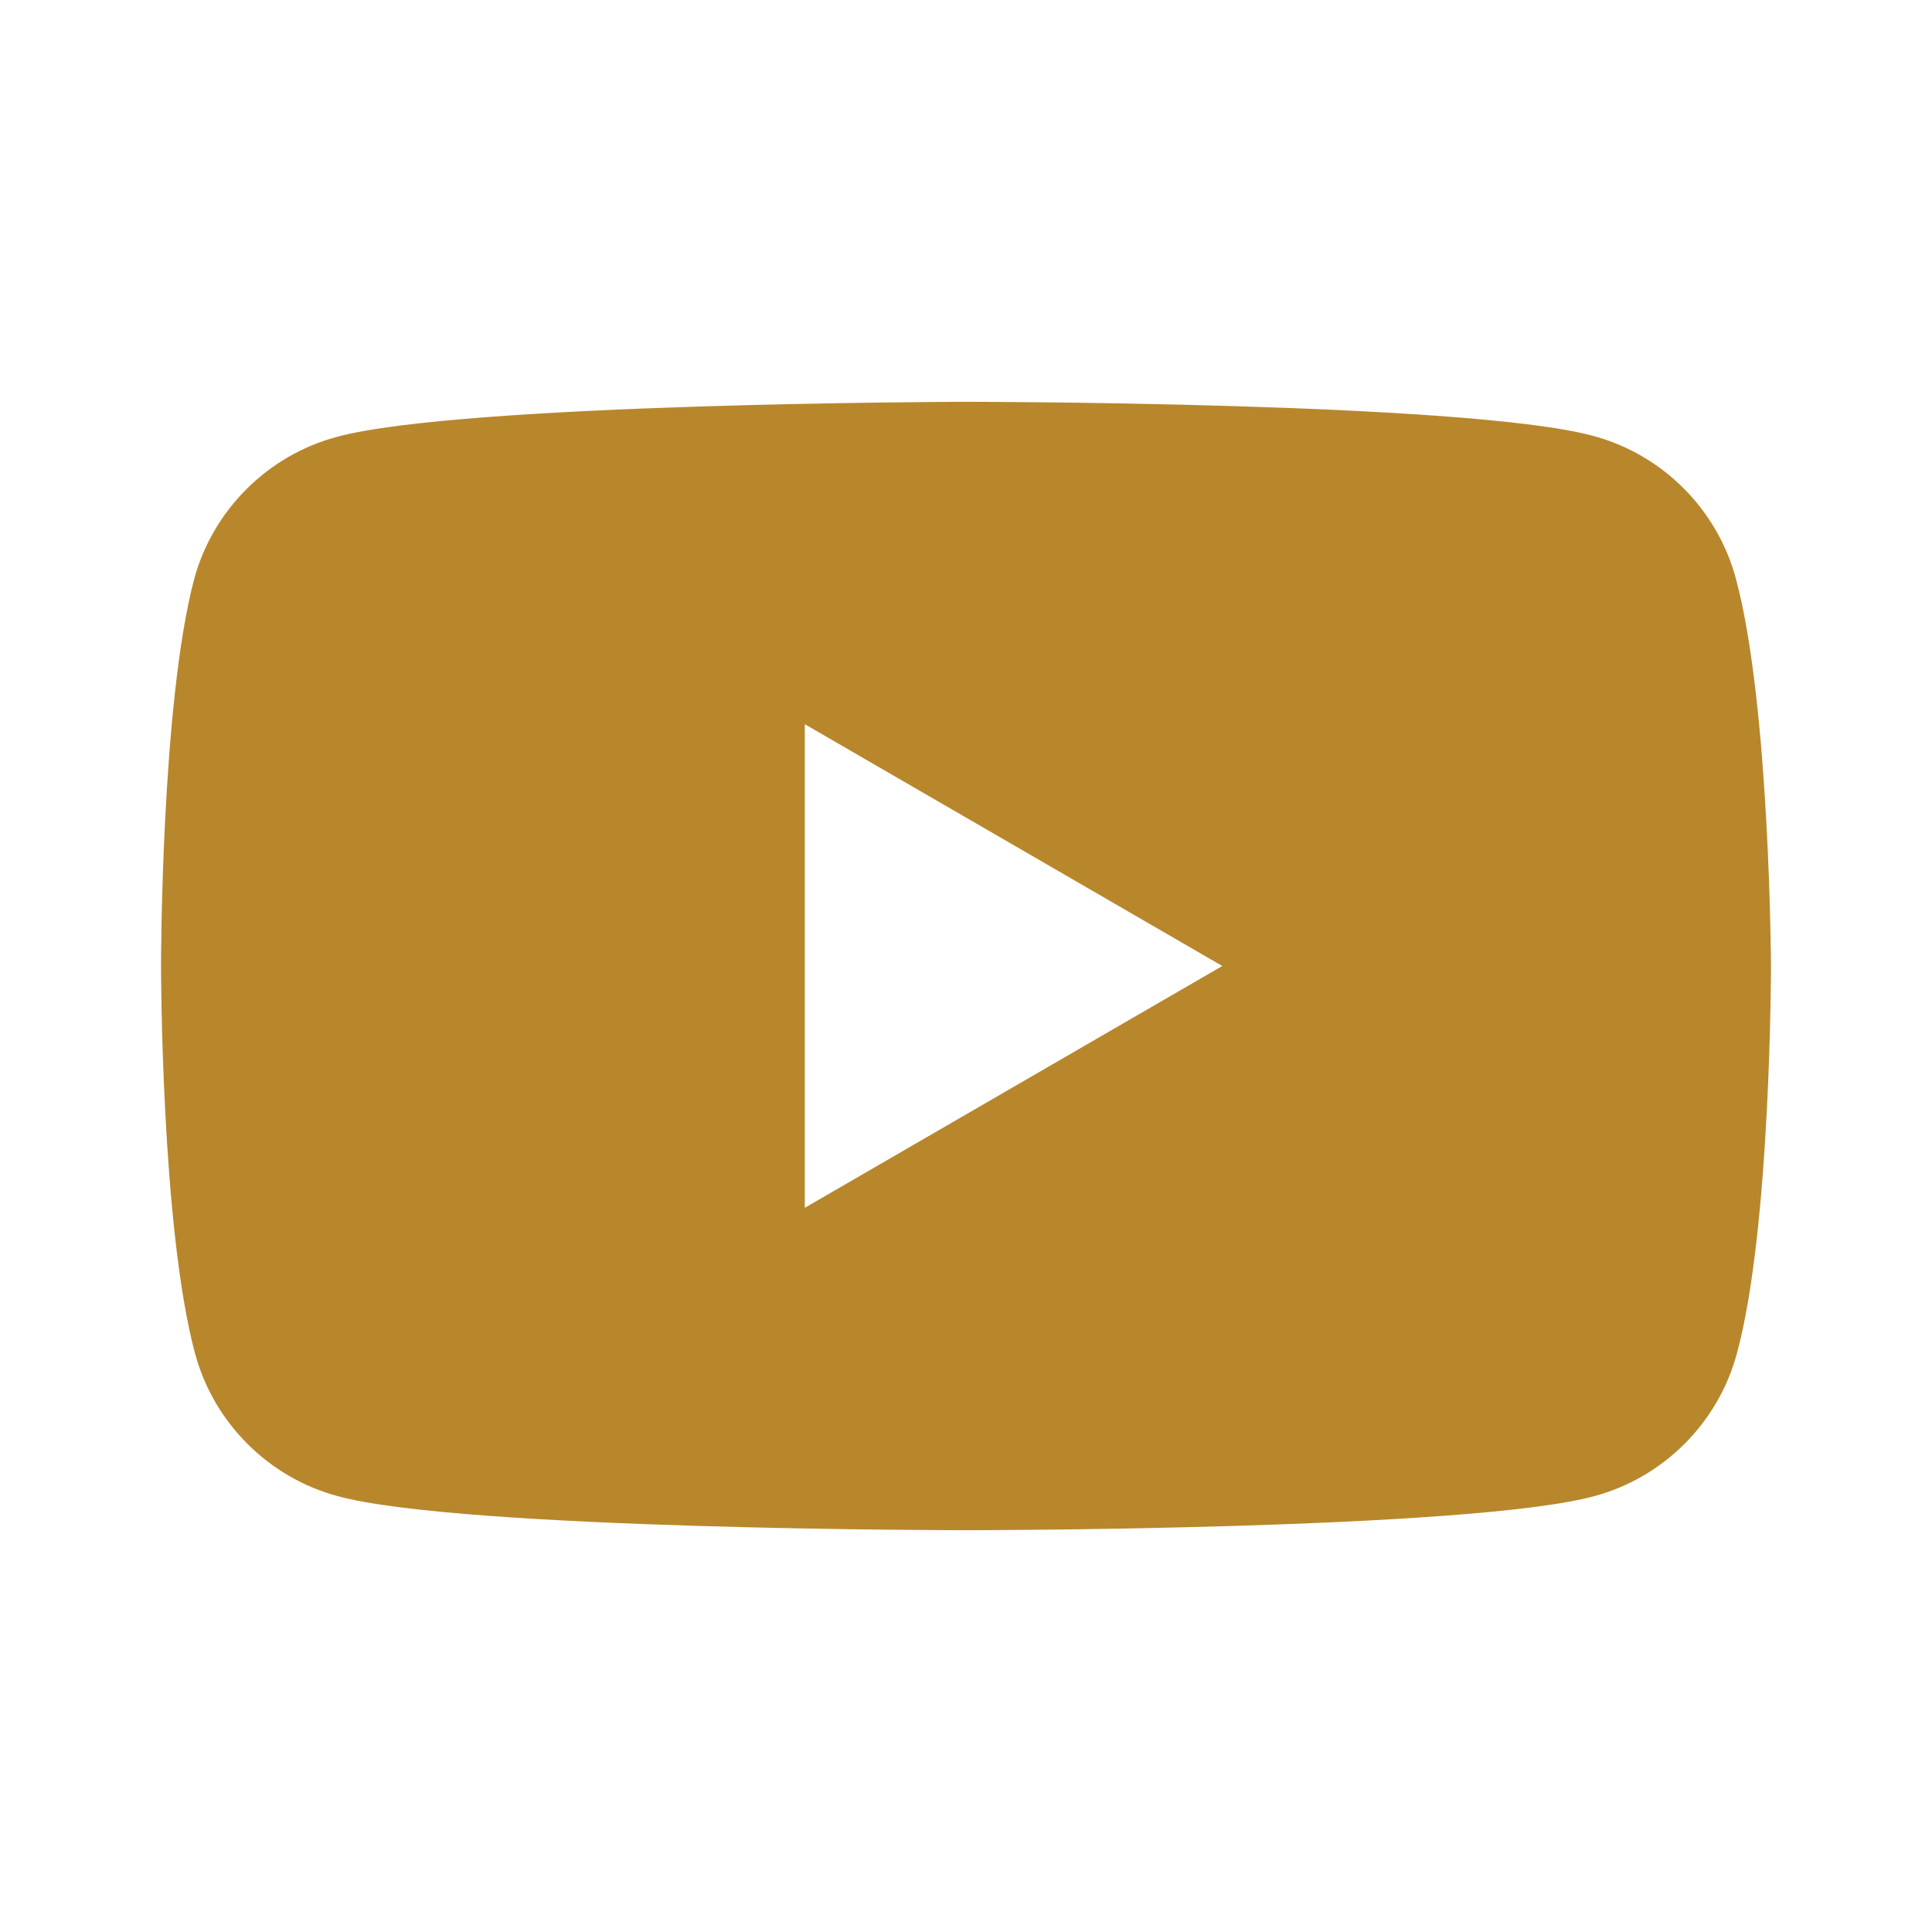 <?xml version="1.0" encoding="UTF-8"?> <svg xmlns="http://www.w3.org/2000/svg" width="32" height="32" viewBox="0 0 32 32" fill="none"><path fill-rule="evenodd" clip-rule="evenodd" d="M26.389 7.22C27.536 7.528 28.443 8.435 28.751 9.582C29.316 11.67 29.333 16 29.333 16C29.333 16 29.333 20.348 28.768 22.419C28.46 23.565 27.553 24.473 26.406 24.781C24.335 25.345 16 25.345 16 25.345C16 25.345 7.664 25.345 5.593 24.781C4.447 24.473 3.539 23.565 3.231 22.419C2.667 20.33 2.667 16 2.667 16C2.667 16 2.667 11.67 3.214 9.599C3.522 8.452 4.429 7.545 5.576 7.237C7.647 6.672 15.983 6.655 15.983 6.655C15.983 6.655 24.318 6.655 26.389 7.22ZM20.245 16L13.33 20.005V11.995L20.245 16Z" fill="#B8872C"></path></svg> 